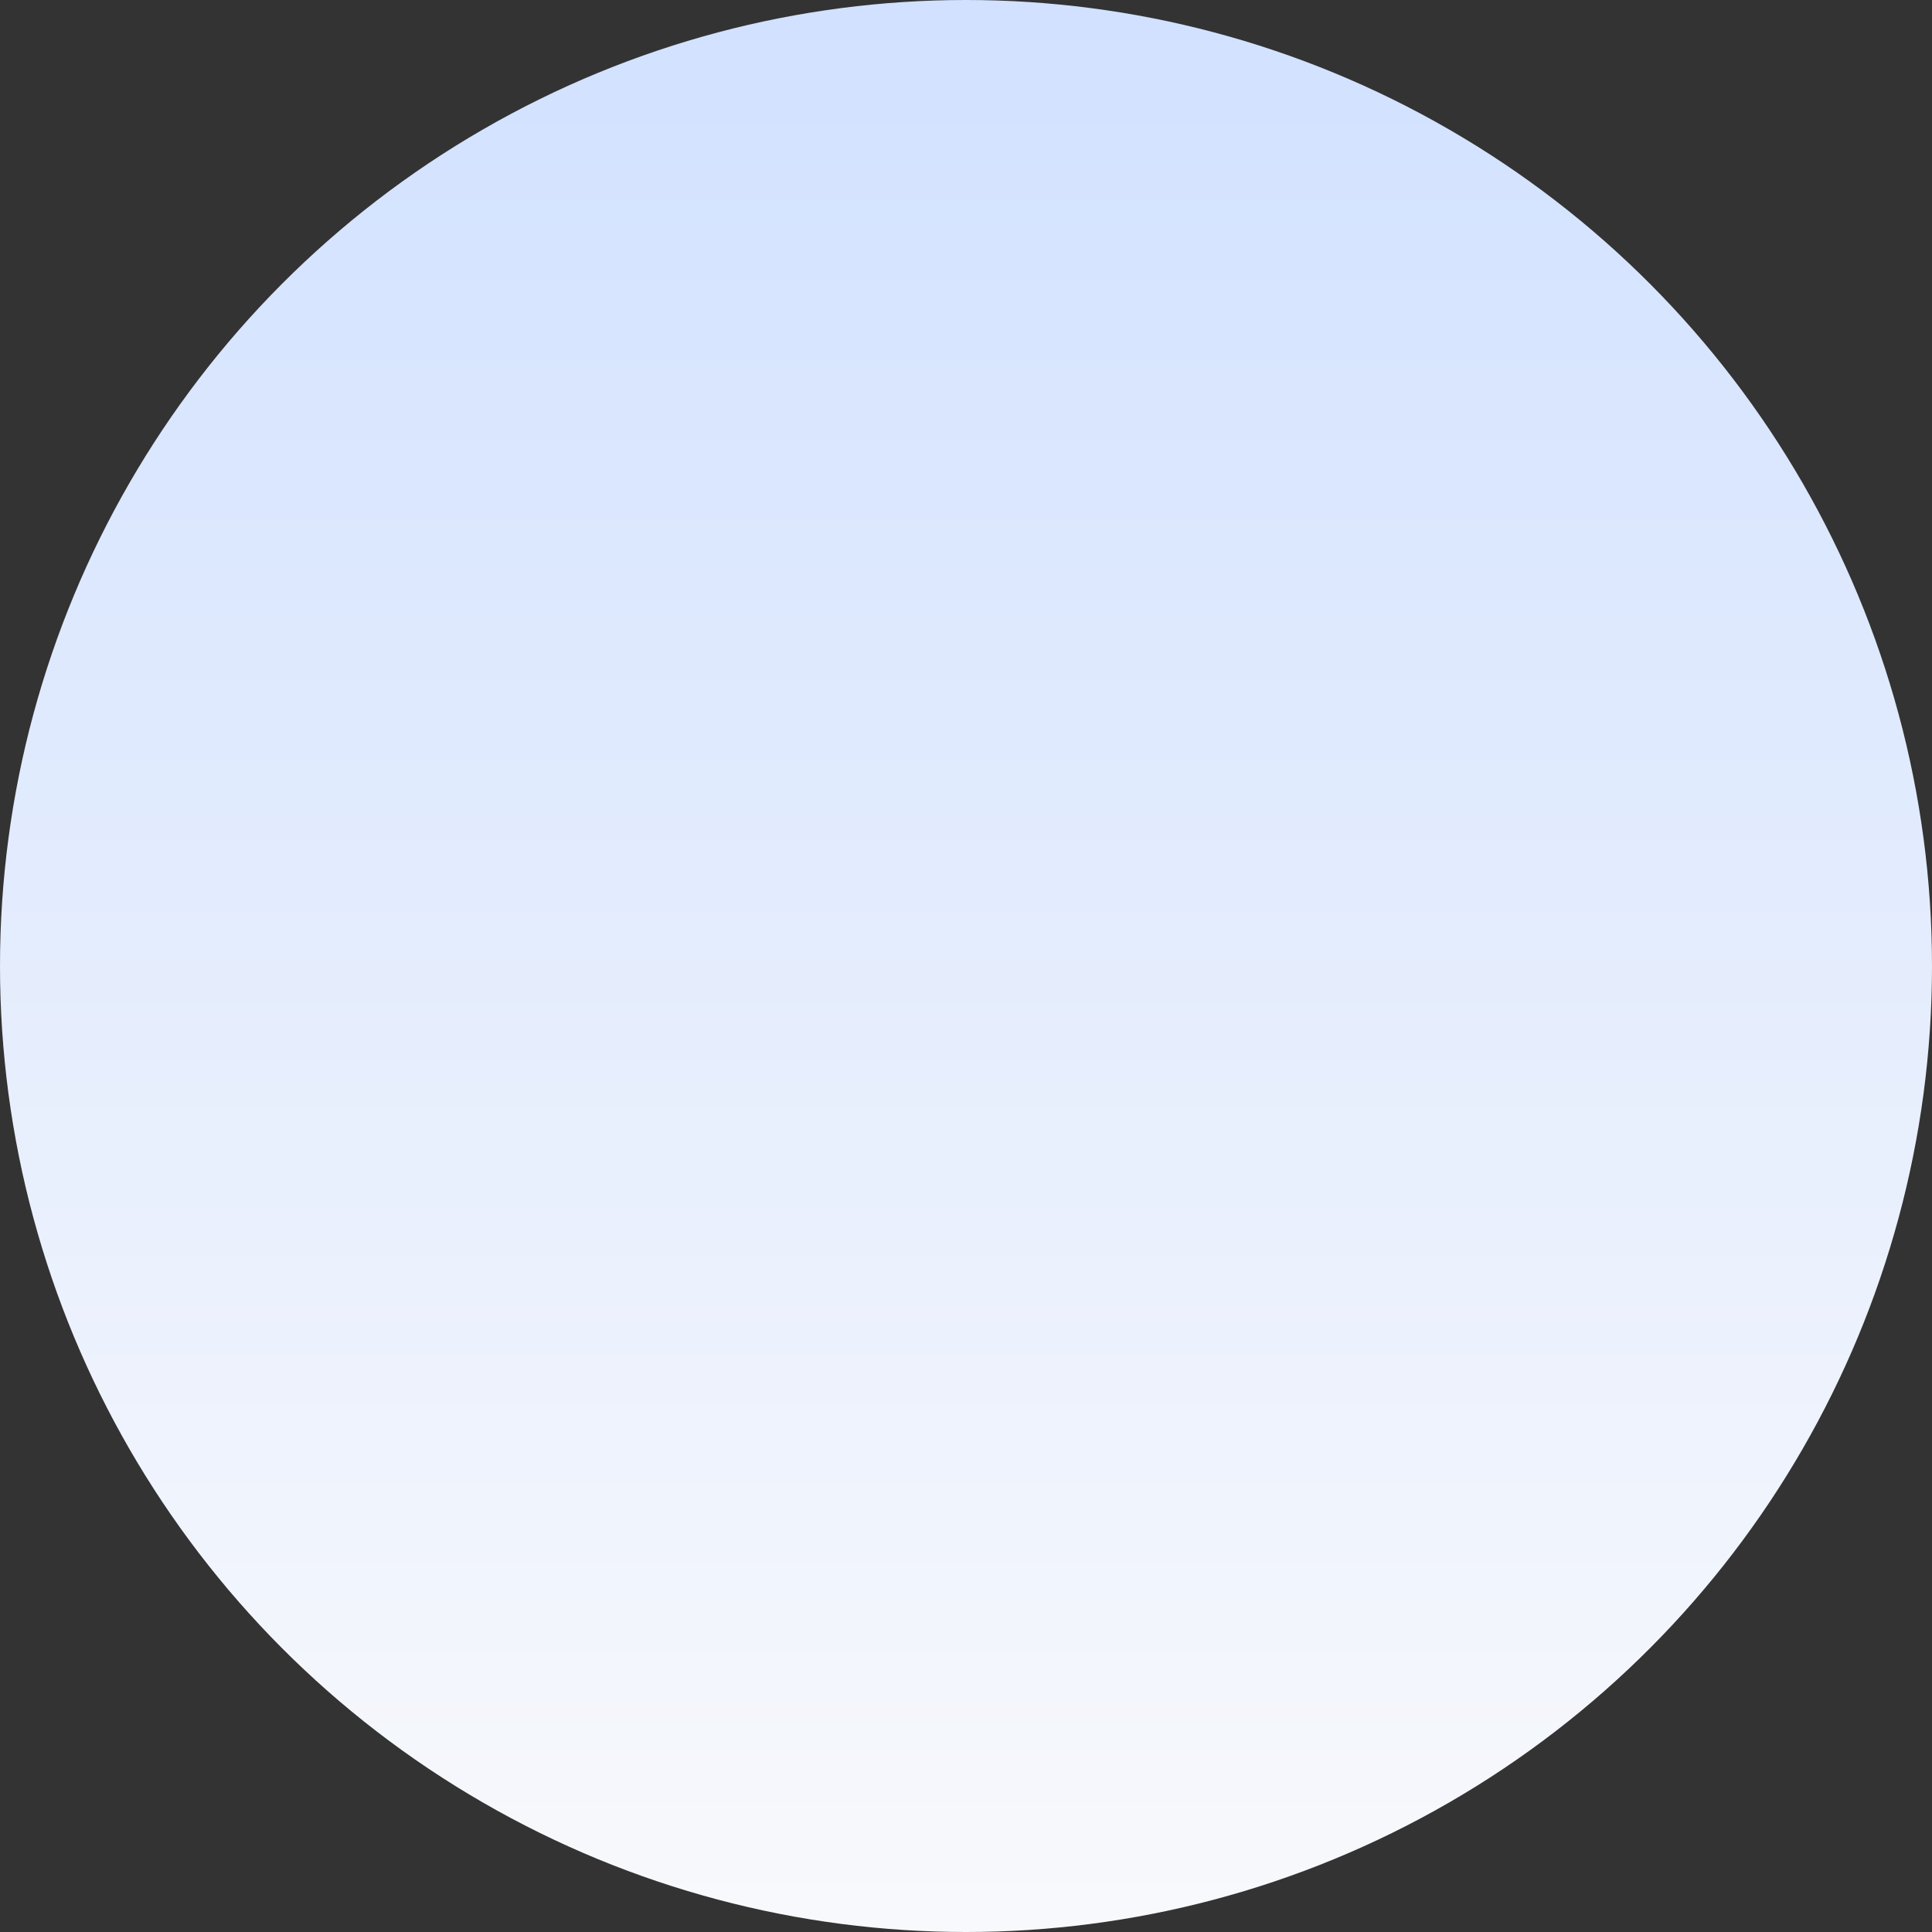 <svg xmlns="http://www.w3.org/2000/svg" width="123" height="123" viewBox="0 0 123 123" fill="none"><rect x="0" y="0" width="123" height="123" fill="#333333" stroke="none"/><circle cx="61.5" cy="61.5" r="61.5" fill="url(#paint0_linear_37_87)"></circle><defs><linearGradient id="paint0_linear_37_87" x1="61.5" y1="0" x2="61.5" y2="123" gradientUnits="userSpaceOnUse"><stop stop-color="#D1E1FF"></stop><stop offset="0.995" stop-color="#F8F9FC"></stop></linearGradient></defs></svg>